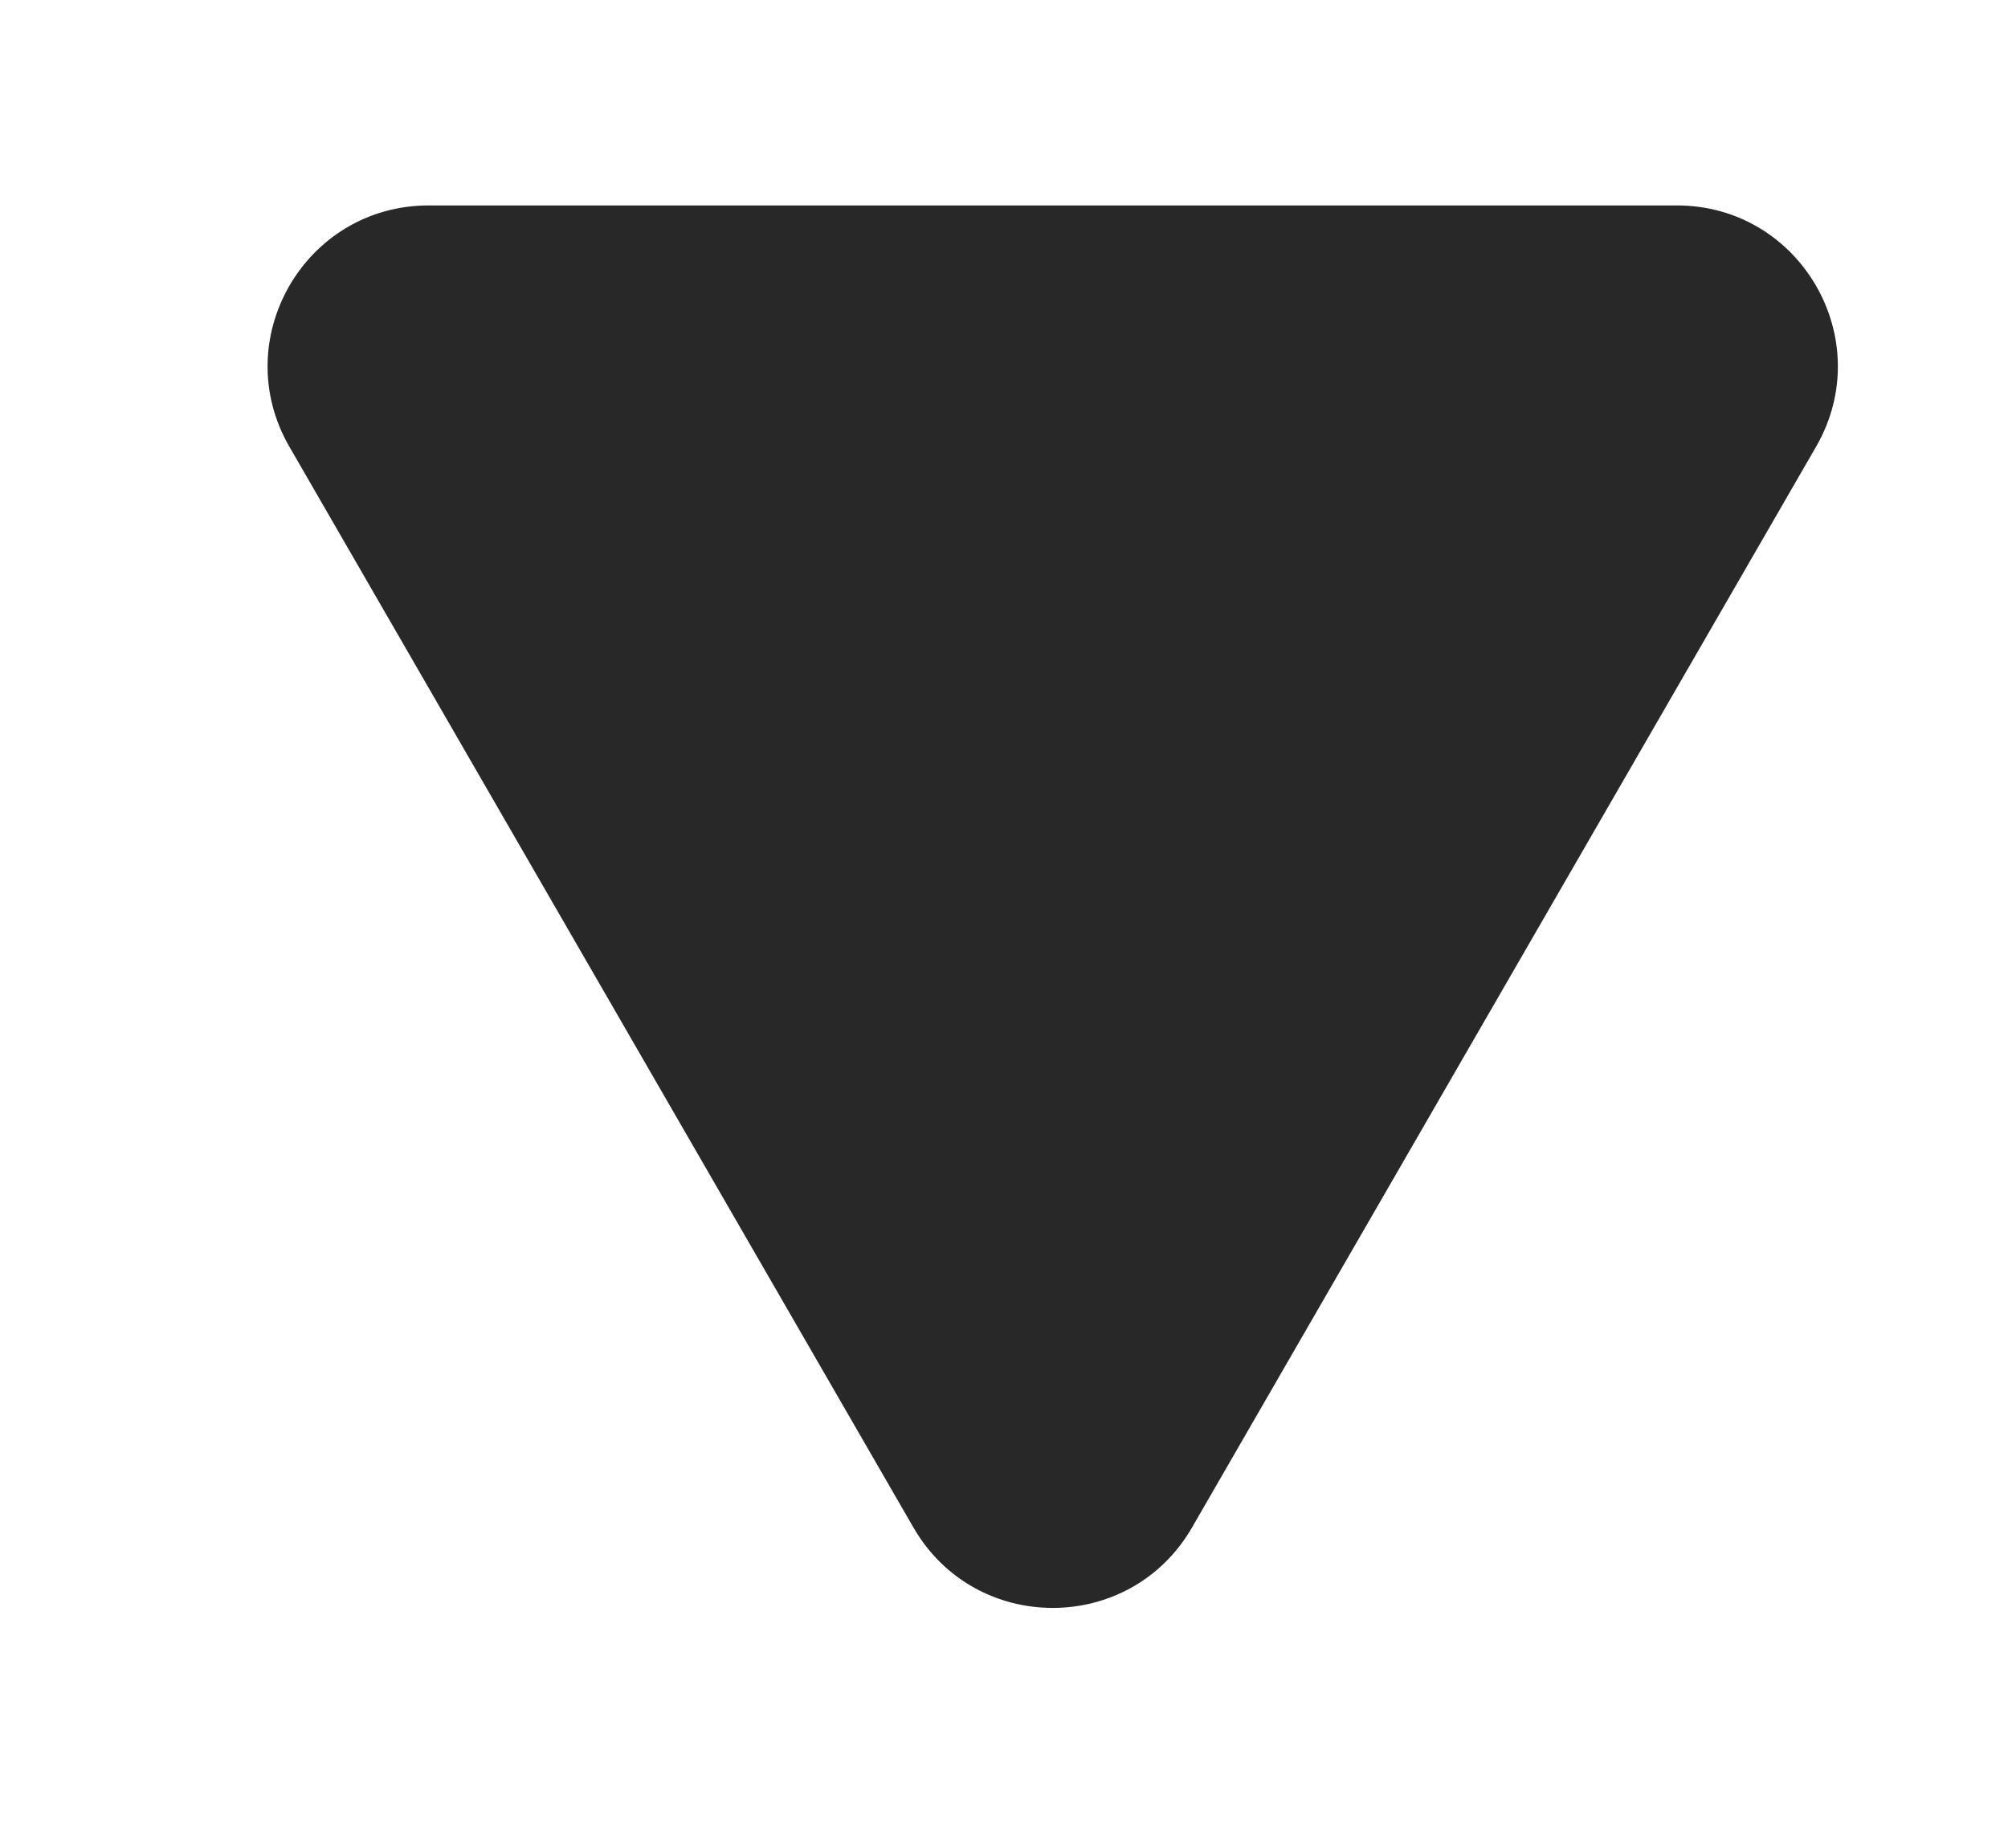<svg width="214" height="197" viewBox="0 0 214 197" fill="none" xmlns="http://www.w3.org/2000/svg">
<g filter="url(#filter0_iif_1172_41447)">
<path d="M25.838 49.606C19.241 38.179 27.488 23.896 40.682 23.896L173.704 23.896C186.898 23.896 195.145 38.179 188.548 49.606L122.037 164.807C115.439 176.233 98.947 176.233 92.349 164.807L25.838 49.606Z" fill="#282828"/>
</g>
<defs>
<filter id="filter0_iif_1172_41447" x="0.516" y="0.896" width="213.353" height="195.48" filterUnits="userSpaceOnUse" color-interpolation-filters="sRGB">
<feFlood flood-opacity="0" result="BackgroundImageFix"/>
<feBlend mode="normal" in="SourceGraphic" in2="BackgroundImageFix" result="shape"/>
<feColorMatrix in="SourceAlpha" type="matrix" values="0 0 0 0 0 0 0 0 0 0 0 0 0 0 0 0 0 0 127 0" result="hardAlpha"/>
<feOffset dx="16" dy="-6"/>
<feGaussianBlur stdDeviation="9.5"/>
<feComposite in2="hardAlpha" operator="arithmetic" k2="-1" k3="1"/>
<feColorMatrix type="matrix" values="0 0 0 0 0 0 0 0 0 0 0 0 0 0 0 0 0 0 0.25 0"/>
<feBlend mode="normal" in2="shape" result="effect1_innerShadow_1172_41447"/>
<feColorMatrix in="SourceAlpha" type="matrix" values="0 0 0 0 0 0 0 0 0 0 0 0 0 0 0 0 0 0 127 0" result="hardAlpha"/>
<feOffset dx="-11" dy="4"/>
<feGaussianBlur stdDeviation="5"/>
<feComposite in2="hardAlpha" operator="arithmetic" k2="-1" k3="1"/>
<feColorMatrix type="matrix" values="0 0 0 0 1 0 0 0 0 1 0 0 0 0 1 0 0 0 0.25 0"/>
<feBlend mode="normal" in2="effect1_innerShadow_1172_41447" result="effect2_innerShadow_1172_41447"/>
<feGaussianBlur stdDeviation="11.5" result="effect3_foregroundBlur_1172_41447"/>
</filter>
</defs>
</svg>
